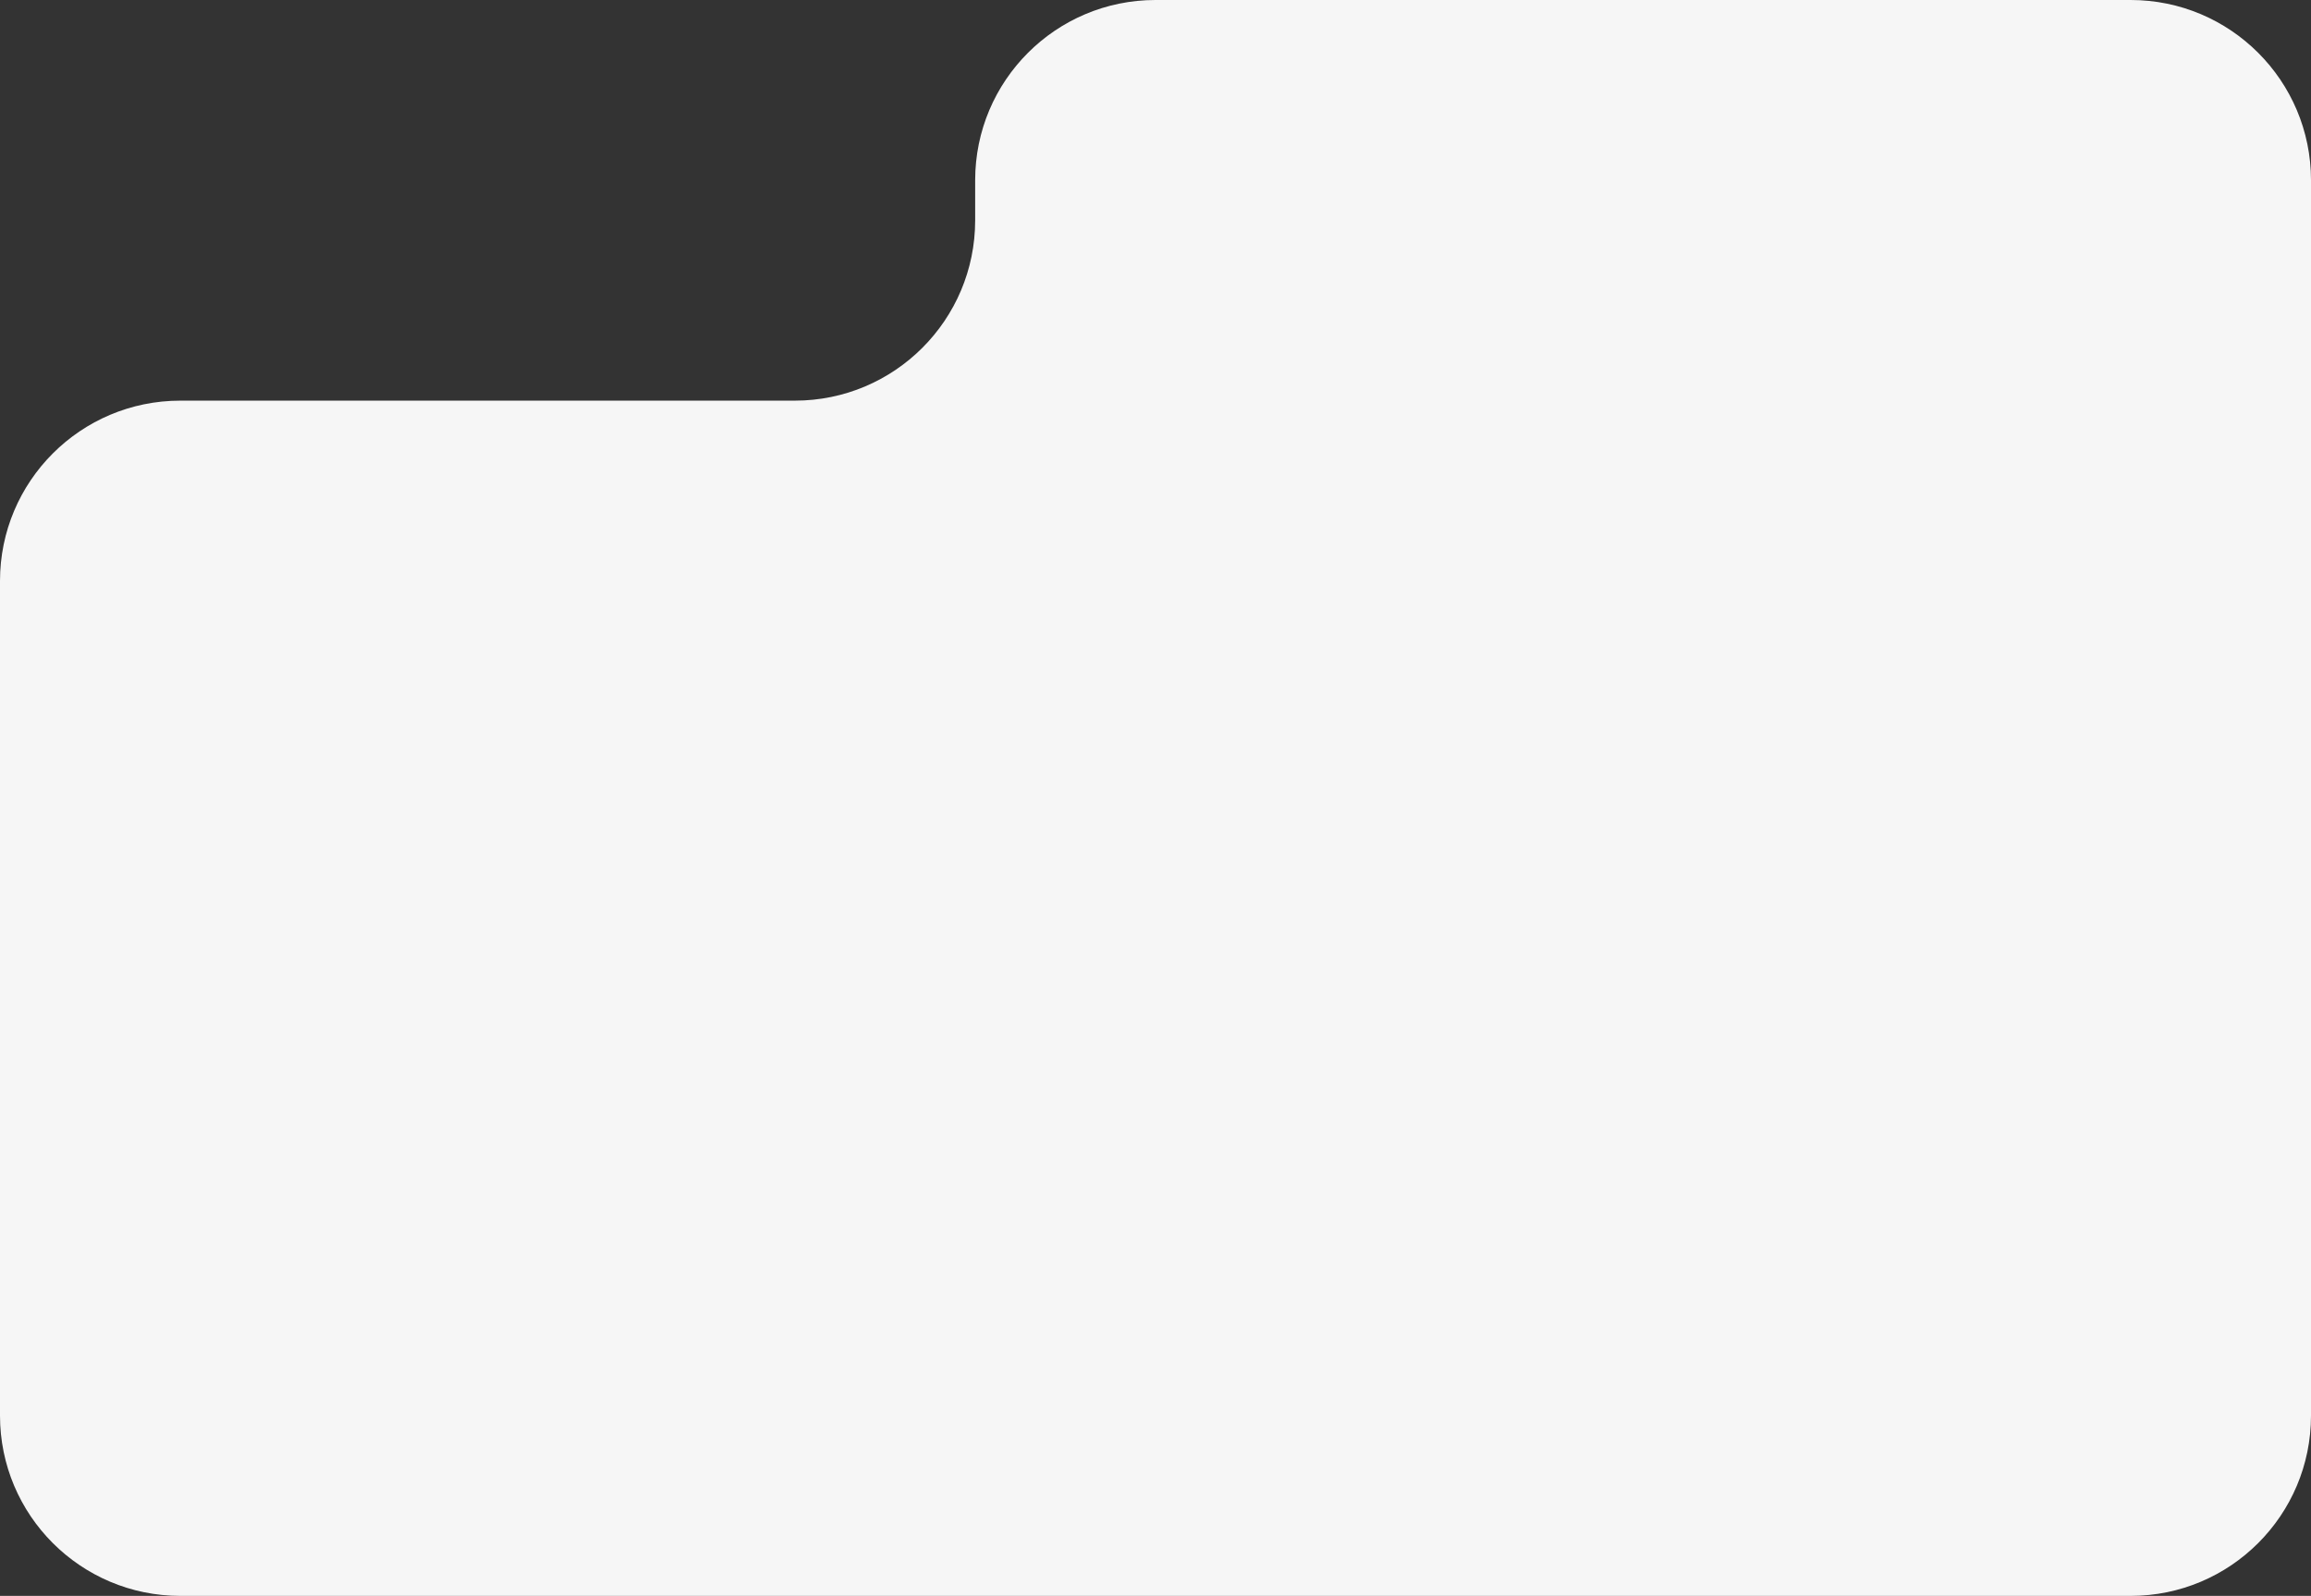 <?xml version="1.0" encoding="UTF-8"?> <svg xmlns="http://www.w3.org/2000/svg" width="346" height="239" viewBox="0 0 346 239" fill="none"><rect x="0" y="0" width="346" height="239" fill="#333333" stroke="none"/> <path d="M27 60C12.088 60 0 72.088 0 87V212C0 226.912 12.088 239 27 239H319C333.912 239 346 226.912 346 212V27C346 12.088 333.912 0 319 0H173C158.088 0 146 12.088 146 27V33C146 47.912 133.912 60 119 60H27Z" fill="#F6F6F6"></path> </svg> 